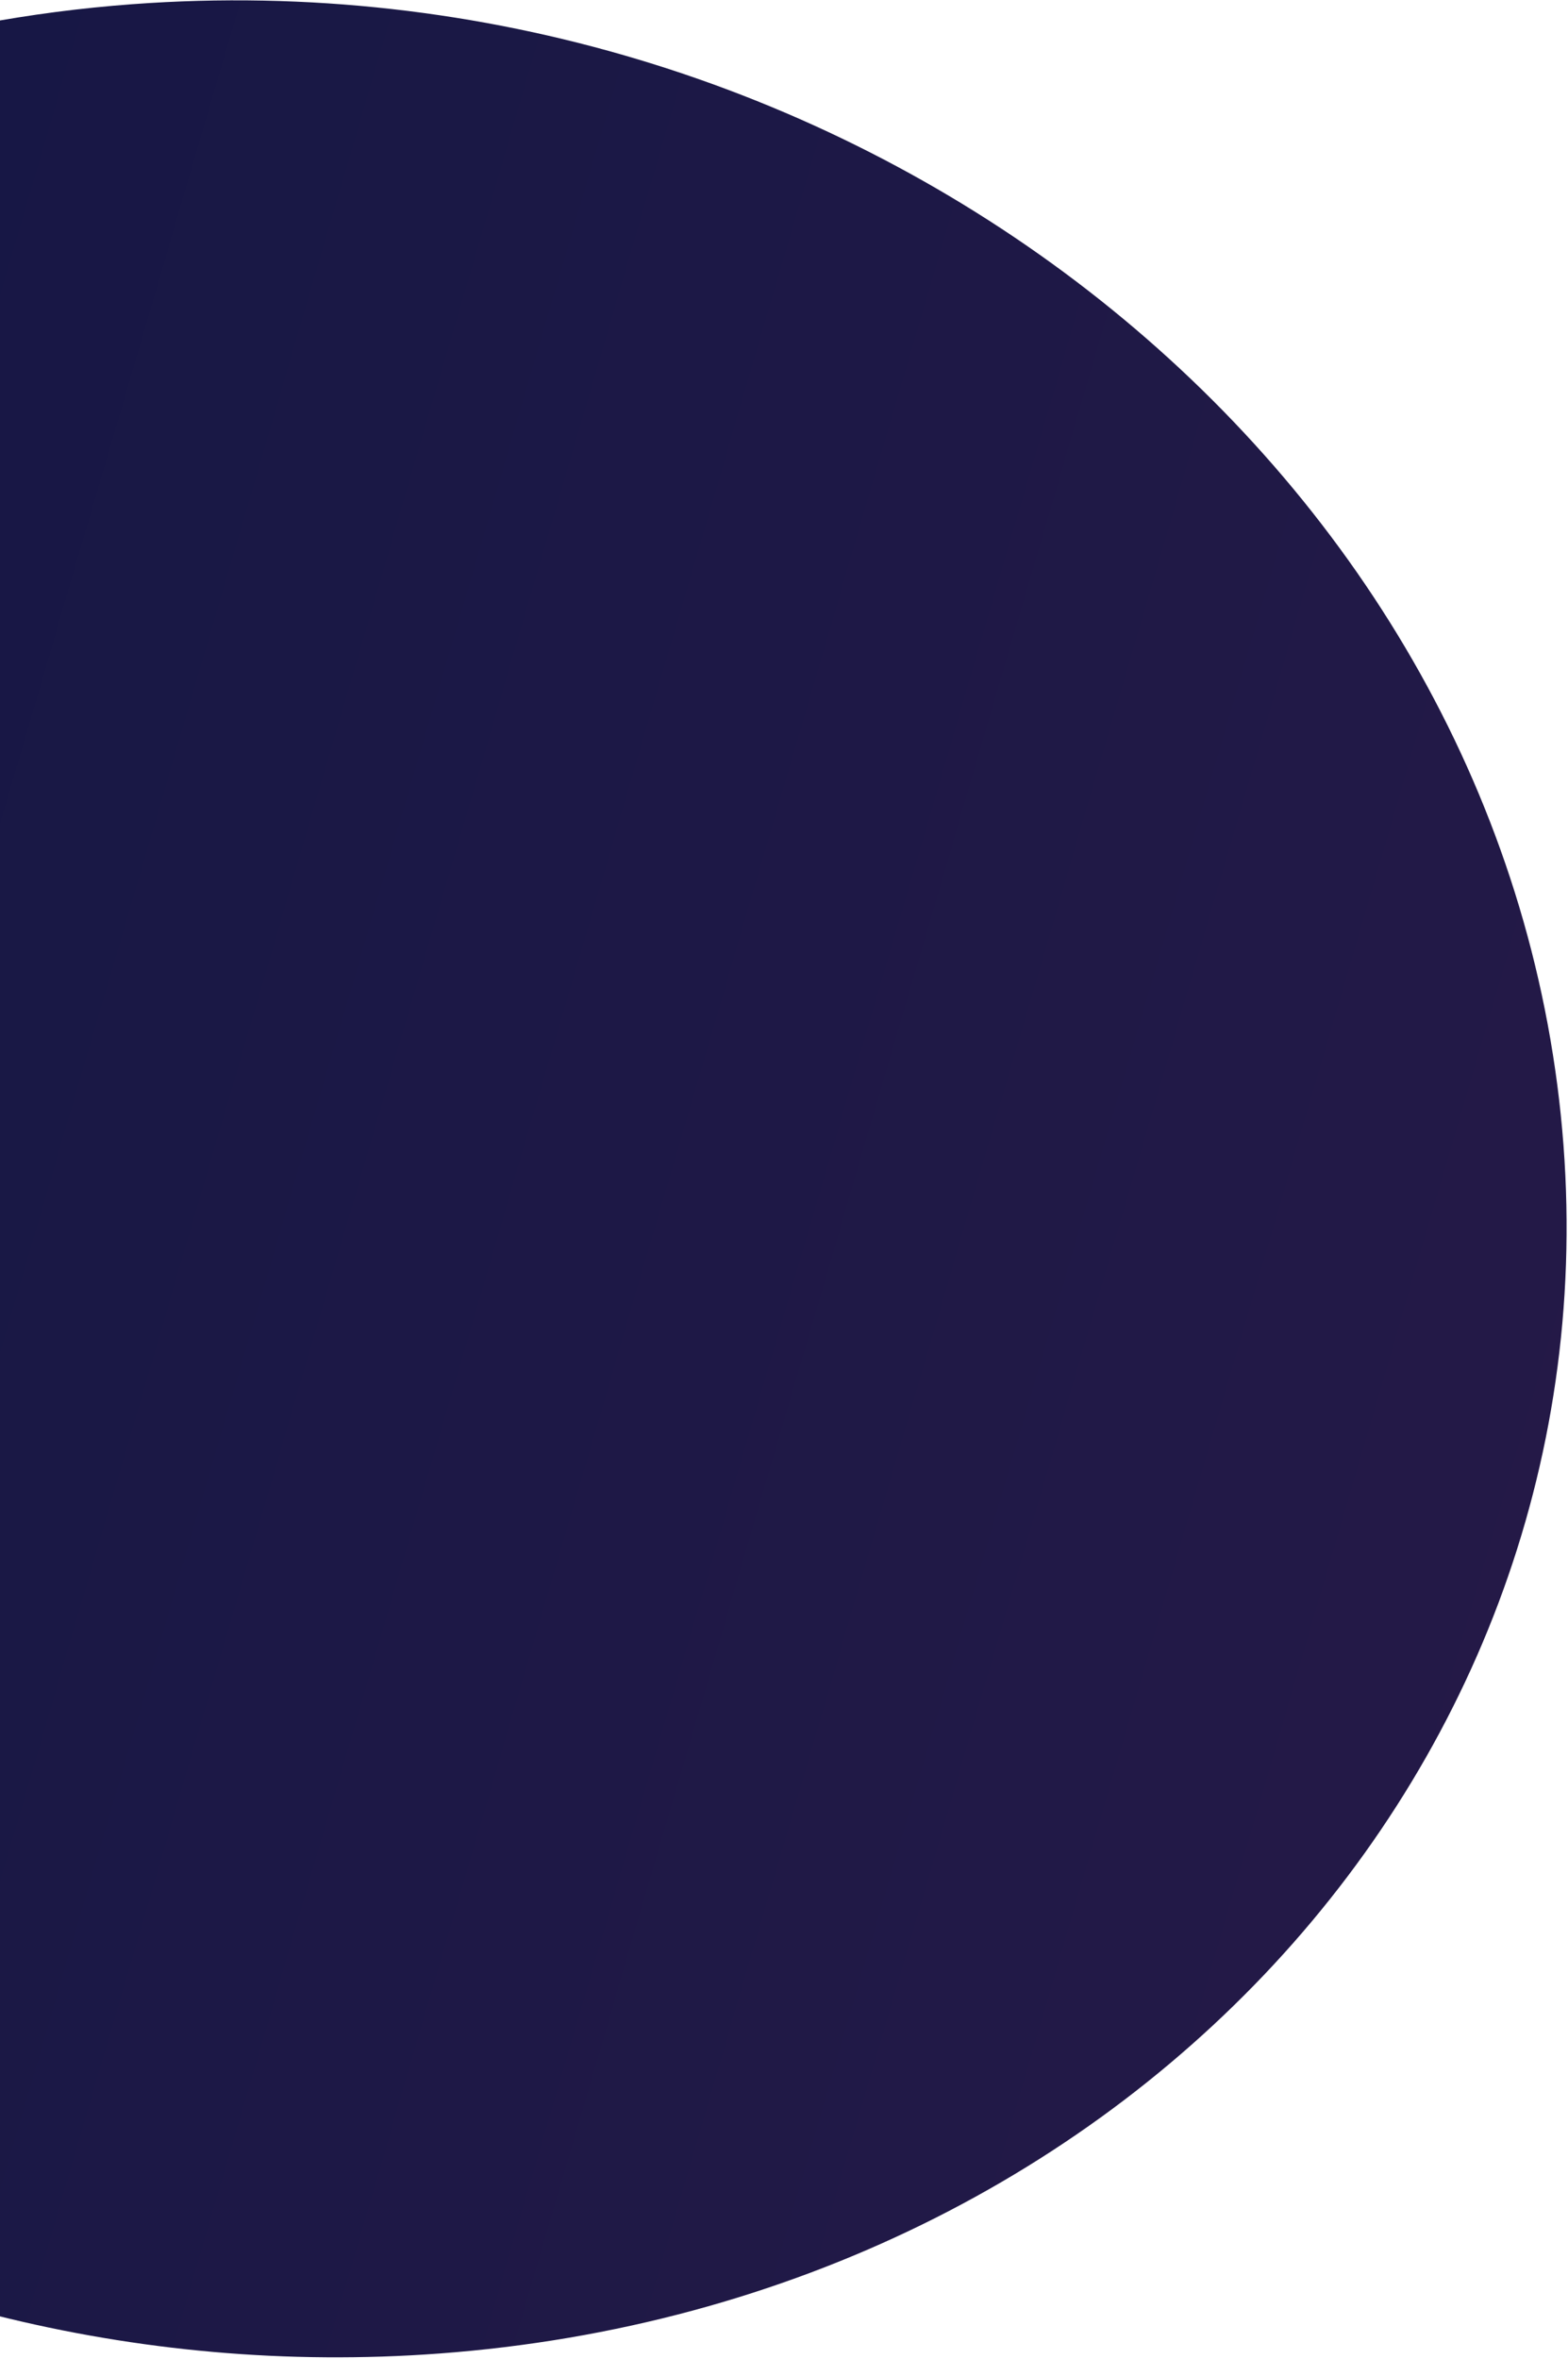 <svg width="653" height="982" viewBox="0 0 653 982" fill="none" xmlns="http://www.w3.org/2000/svg">
<path fill-rule="evenodd" clip-rule="evenodd" d="M182.989 979.825C475.39 958.153 683.815 721.632 648.52 451.542C613.224 181.452 347.573 -19.931 55.171 1.742C-30.941 8.124 -109.77 33.141 -177.235 72.161L-112.196 609.512L-385.404 631.425C-305.623 848.653 -71.444 998.684 182.989 979.825Z" fill="url(#paint0_linear_101_11150)"/>
<defs>
<linearGradient id="paint0_linear_101_11150" x1="1494.86" y1="821.666" x2="-930.313" y2="112.578" gradientUnits="userSpaceOnUse">
<stop offset="0.242" stop-color="#281A48"/>
<stop offset="1" stop-color="#091542"/>
</linearGradient>
</defs>
</svg>
